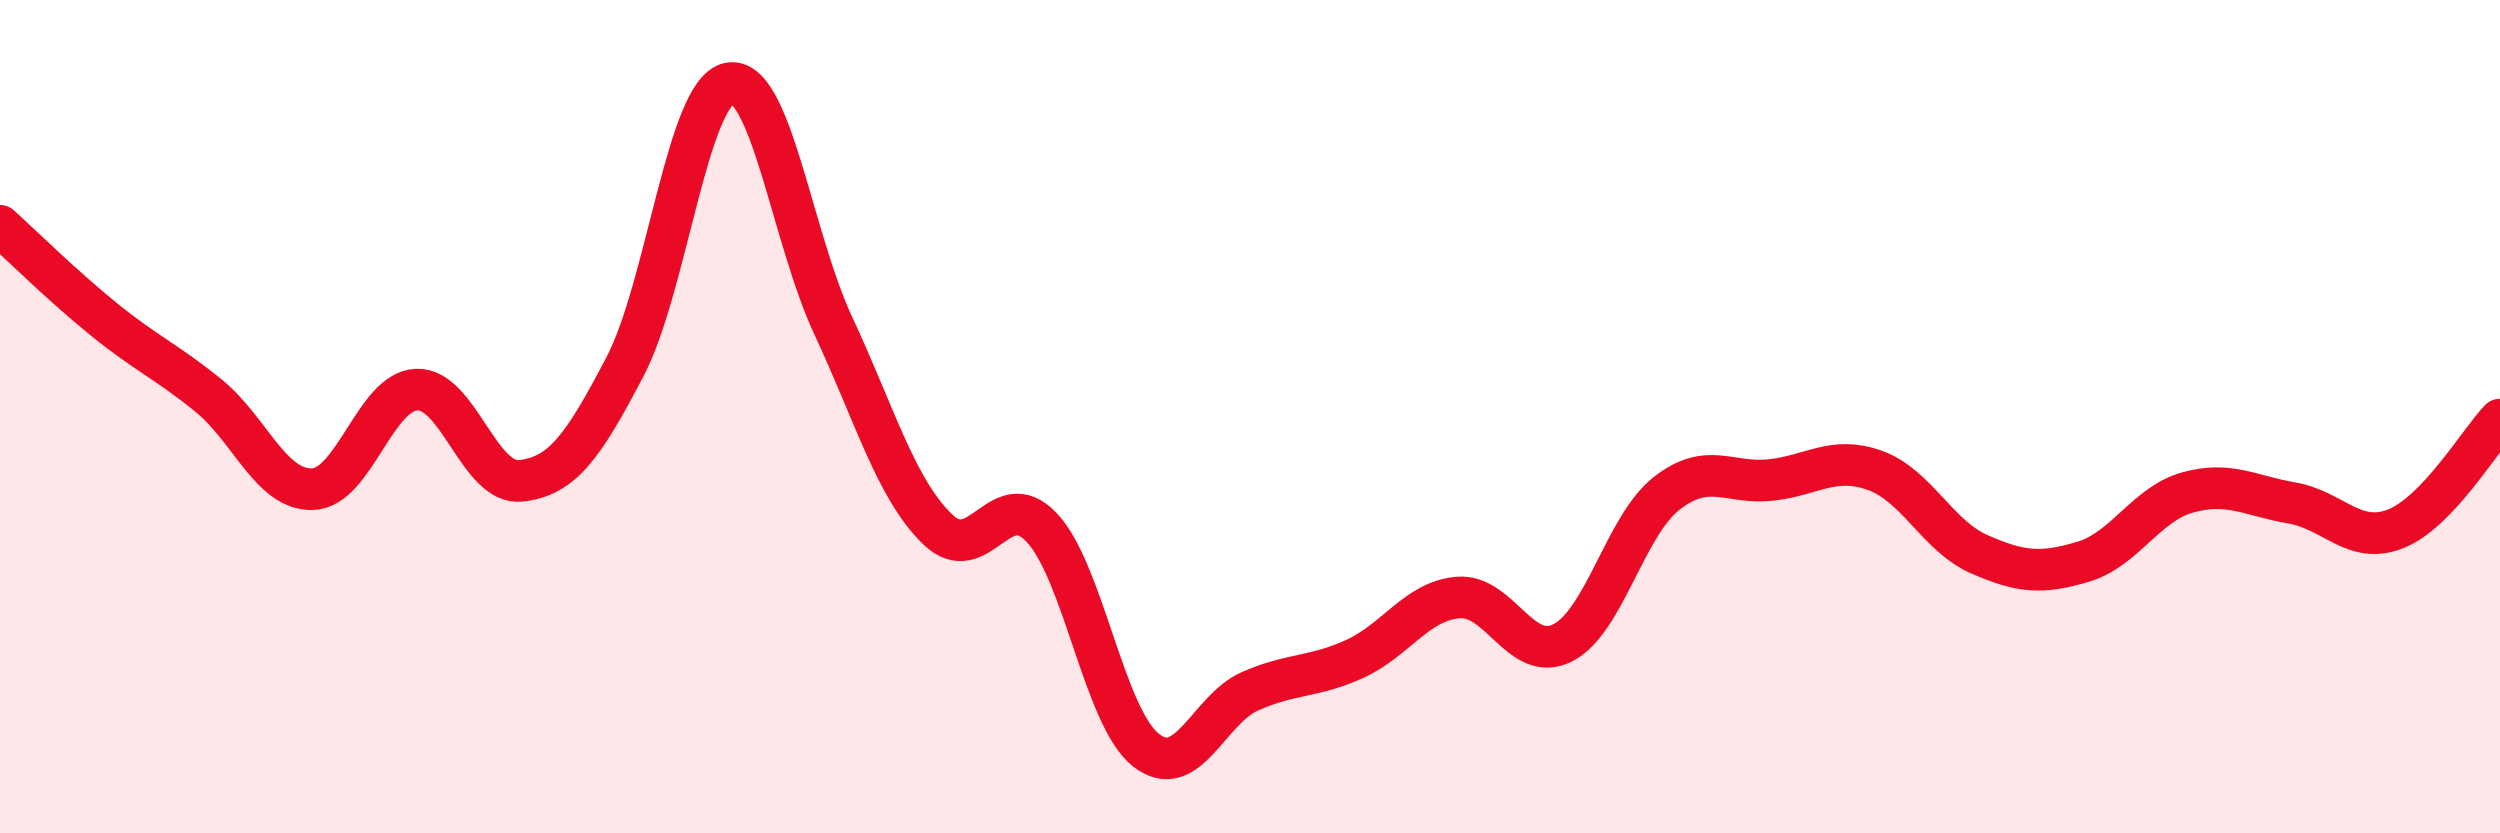 
    <svg width="60" height="20" viewBox="0 0 60 20" xmlns="http://www.w3.org/2000/svg">
      <path
        d="M 0,5.42 C 0.5,5.87 1.5,6.86 2.5,7.67 C 3.5,8.48 4,8.68 5,9.49 C 6,10.3 6.5,11.77 7.5,11.74 C 8.5,11.71 9,9.39 10,9.35 C 11,9.31 11.5,11.65 12.5,11.54 C 13.5,11.43 14,10.71 15,8.8 C 16,6.89 16.5,2.2 17.5,2 C 18.5,1.8 19,5.68 20,7.82 C 21,9.96 21.5,11.73 22.5,12.7 C 23.5,13.67 24,11.6 25,12.66 C 26,13.72 26.5,17.21 27.5,18 C 28.5,18.79 29,17.03 30,16.59 C 31,16.15 31.5,16.27 32.5,15.82 C 33.5,15.37 34,14.42 35,14.34 C 36,14.26 36.5,15.93 37.5,15.43 C 38.5,14.93 39,12.62 40,11.84 C 41,11.06 41.5,11.63 42.5,11.52 C 43.5,11.41 44,10.93 45,11.29 C 46,11.65 46.5,12.86 47.5,13.3 C 48.5,13.74 49,13.78 50,13.48 C 51,13.18 51.5,12.1 52.5,11.82 C 53.5,11.54 54,11.9 55,12.07 C 56,12.24 56.5,13.09 57.5,12.69 C 58.5,12.29 59.5,10.59 60,10.07L60 20L0 20Z"
        fill="#EB0A25"
        opacity="0.1"
        stroke-linecap="round"
        stroke-linejoin="round"
      />
      <path
        d="M 0,5.42 C 0.5,5.87 1.5,6.86 2.5,7.67 C 3.5,8.48 4,8.68 5,9.49 C 6,10.3 6.5,11.77 7.5,11.74 C 8.5,11.71 9,9.39 10,9.35 C 11,9.31 11.5,11.65 12.5,11.54 C 13.5,11.43 14,10.71 15,8.8 C 16,6.89 16.5,2.2 17.5,2 C 18.5,1.8 19,5.68 20,7.82 C 21,9.96 21.5,11.73 22.5,12.7 C 23.5,13.67 24,11.6 25,12.66 C 26,13.72 26.5,17.21 27.5,18 C 28.5,18.79 29,17.03 30,16.59 C 31,16.15 31.5,16.27 32.5,15.82 C 33.5,15.37 34,14.42 35,14.34 C 36,14.26 36.5,15.93 37.5,15.43 C 38.5,14.93 39,12.62 40,11.84 C 41,11.06 41.5,11.63 42.5,11.52 C 43.5,11.41 44,10.93 45,11.29 C 46,11.65 46.5,12.86 47.5,13.3 C 48.5,13.74 49,13.78 50,13.48 C 51,13.18 51.5,12.1 52.5,11.82 C 53.5,11.54 54,11.9 55,12.07 C 56,12.24 56.5,13.09 57.5,12.69 C 58.5,12.29 59.5,10.59 60,10.07"
        stroke="#EB0A25"
        stroke-width="1"
        fill="none"
        stroke-linecap="round"
        stroke-linejoin="round"
      />
    </svg>
  